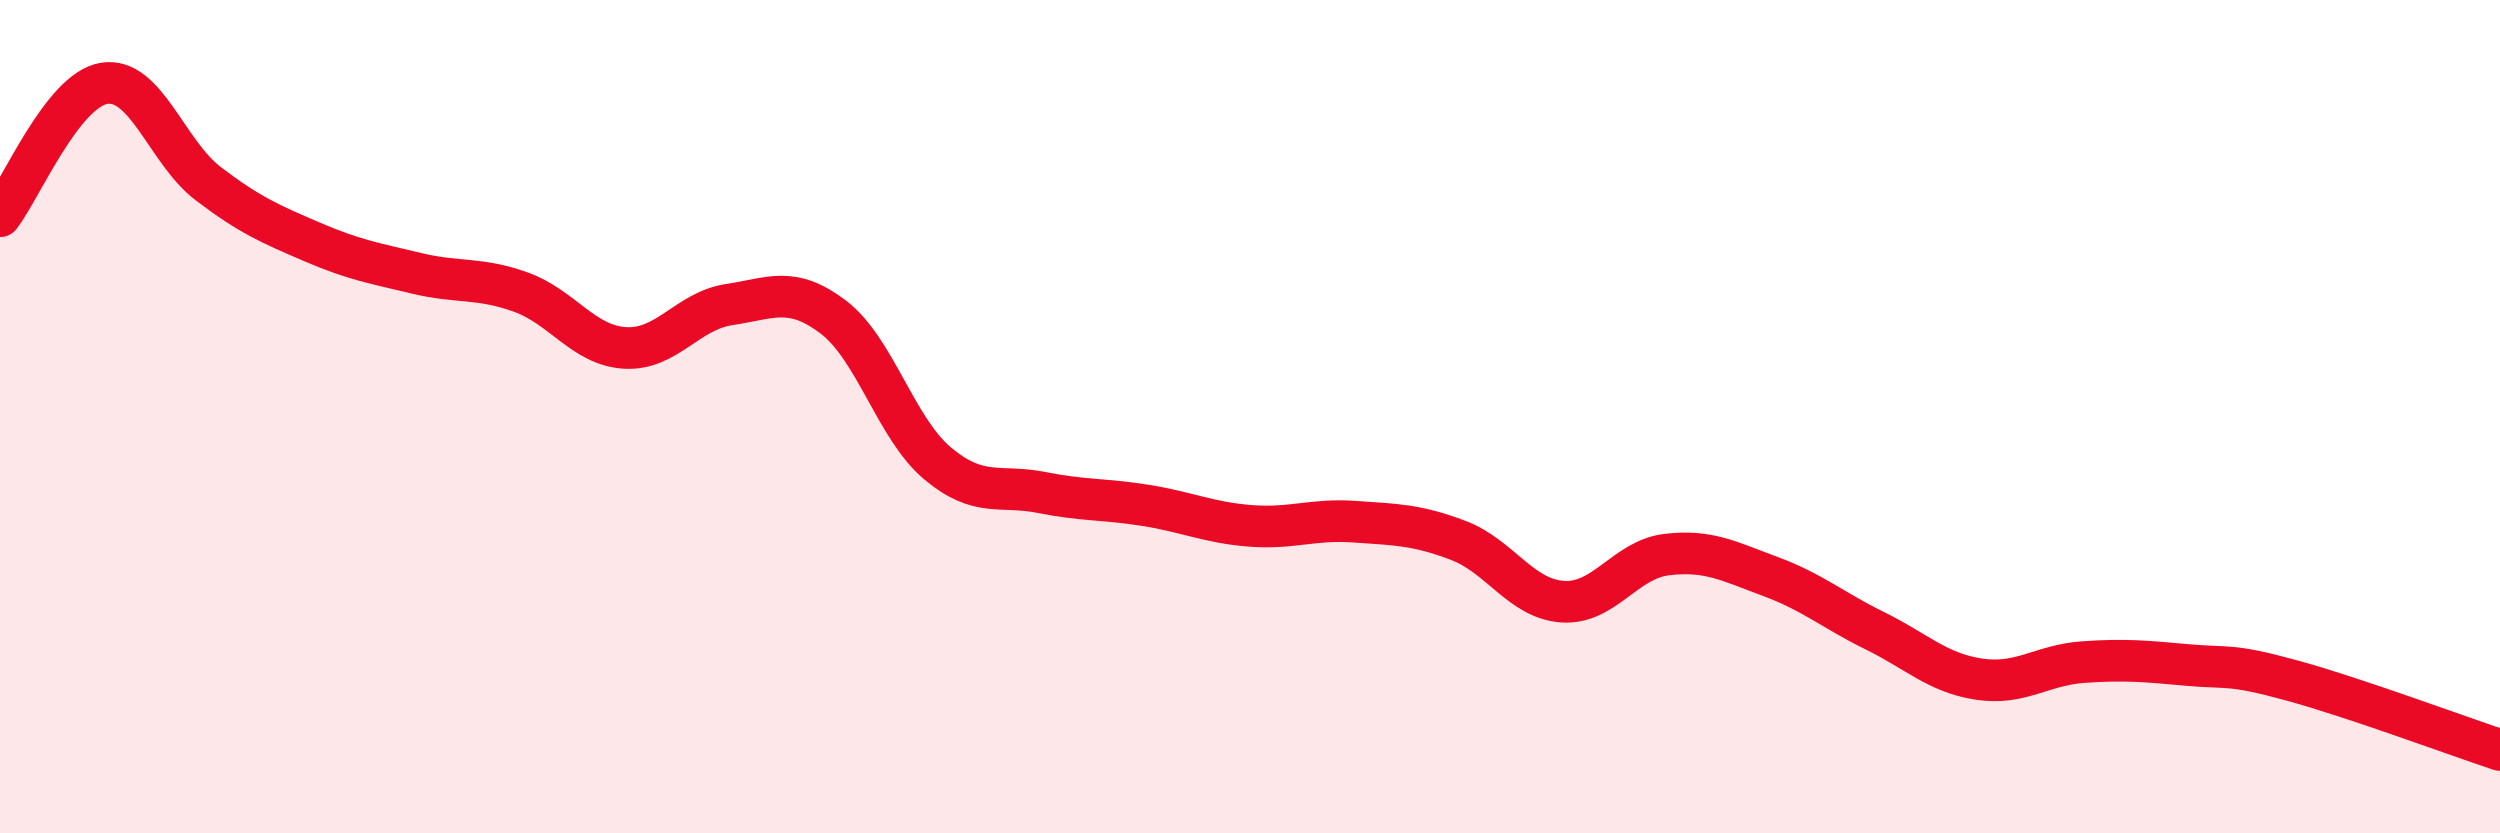 
    <svg width="60" height="20" viewBox="0 0 60 20" xmlns="http://www.w3.org/2000/svg">
      <path
        d="M 0,5.19 C 0.5,4.55 1.5,2.16 2.5,2 C 3.5,1.84 4,3.65 5,4.41 C 6,5.17 6.5,5.38 7.5,5.81 C 8.5,6.24 9,6.32 10,6.56 C 11,6.8 11.5,6.65 12.5,7.01 C 13.5,7.37 14,8.29 15,8.35 C 16,8.41 16.5,7.46 17.5,7.31 C 18.5,7.16 19,6.85 20,7.61 C 21,8.37 21.5,10.28 22.5,11.12 C 23.5,11.96 24,11.62 25,11.82 C 26,12.02 26.5,11.97 27.5,12.13 C 28.5,12.29 29,12.54 30,12.62 C 31,12.7 31.5,12.45 32.5,12.52 C 33.5,12.59 34,12.59 35,12.97 C 36,13.35 36.5,14.37 37.5,14.44 C 38.5,14.51 39,13.43 40,13.31 C 41,13.19 41.5,13.47 42.5,13.84 C 43.5,14.21 44,14.65 45,15.14 C 46,15.63 46.5,16.15 47.5,16.3 C 48.5,16.45 49,15.96 50,15.89 C 51,15.82 51.5,15.87 52.5,15.96 C 53.5,16.05 53.5,15.92 55,16.33 C 56.5,16.74 59,17.67 60,18L60 20L0 20Z"
        fill="#EB0A25"
        opacity="0.1"
        stroke-linecap="round"
        stroke-linejoin="round"
      />
      <path
        d="M 0,5.19 C 0.5,4.55 1.5,2.16 2.5,2 C 3.5,1.84 4,3.65 5,4.41 C 6,5.17 6.5,5.38 7.5,5.81 C 8.5,6.24 9,6.32 10,6.56 C 11,6.8 11.5,6.65 12.5,7.01 C 13.5,7.37 14,8.29 15,8.35 C 16,8.41 16.5,7.46 17.5,7.31 C 18.5,7.16 19,6.85 20,7.61 C 21,8.37 21.5,10.28 22.5,11.12 C 23.5,11.96 24,11.62 25,11.82 C 26,12.02 26.5,11.97 27.5,12.13 C 28.5,12.29 29,12.54 30,12.62 C 31,12.7 31.5,12.45 32.5,12.52 C 33.5,12.59 34,12.59 35,12.97 C 36,13.35 36.5,14.37 37.5,14.44 C 38.5,14.51 39,13.43 40,13.31 C 41,13.19 41.5,13.47 42.5,13.84 C 43.5,14.21 44,14.65 45,15.14 C 46,15.63 46.5,16.15 47.5,16.3 C 48.5,16.45 49,15.96 50,15.89 C 51,15.82 51.5,15.87 52.5,15.96 C 53.5,16.05 53.5,15.92 55,16.33 C 56.5,16.74 59,17.67 60,18"
        stroke="#EB0A25"
        stroke-width="1"
        fill="none"
        stroke-linecap="round"
        stroke-linejoin="round"
      />
    </svg>
  